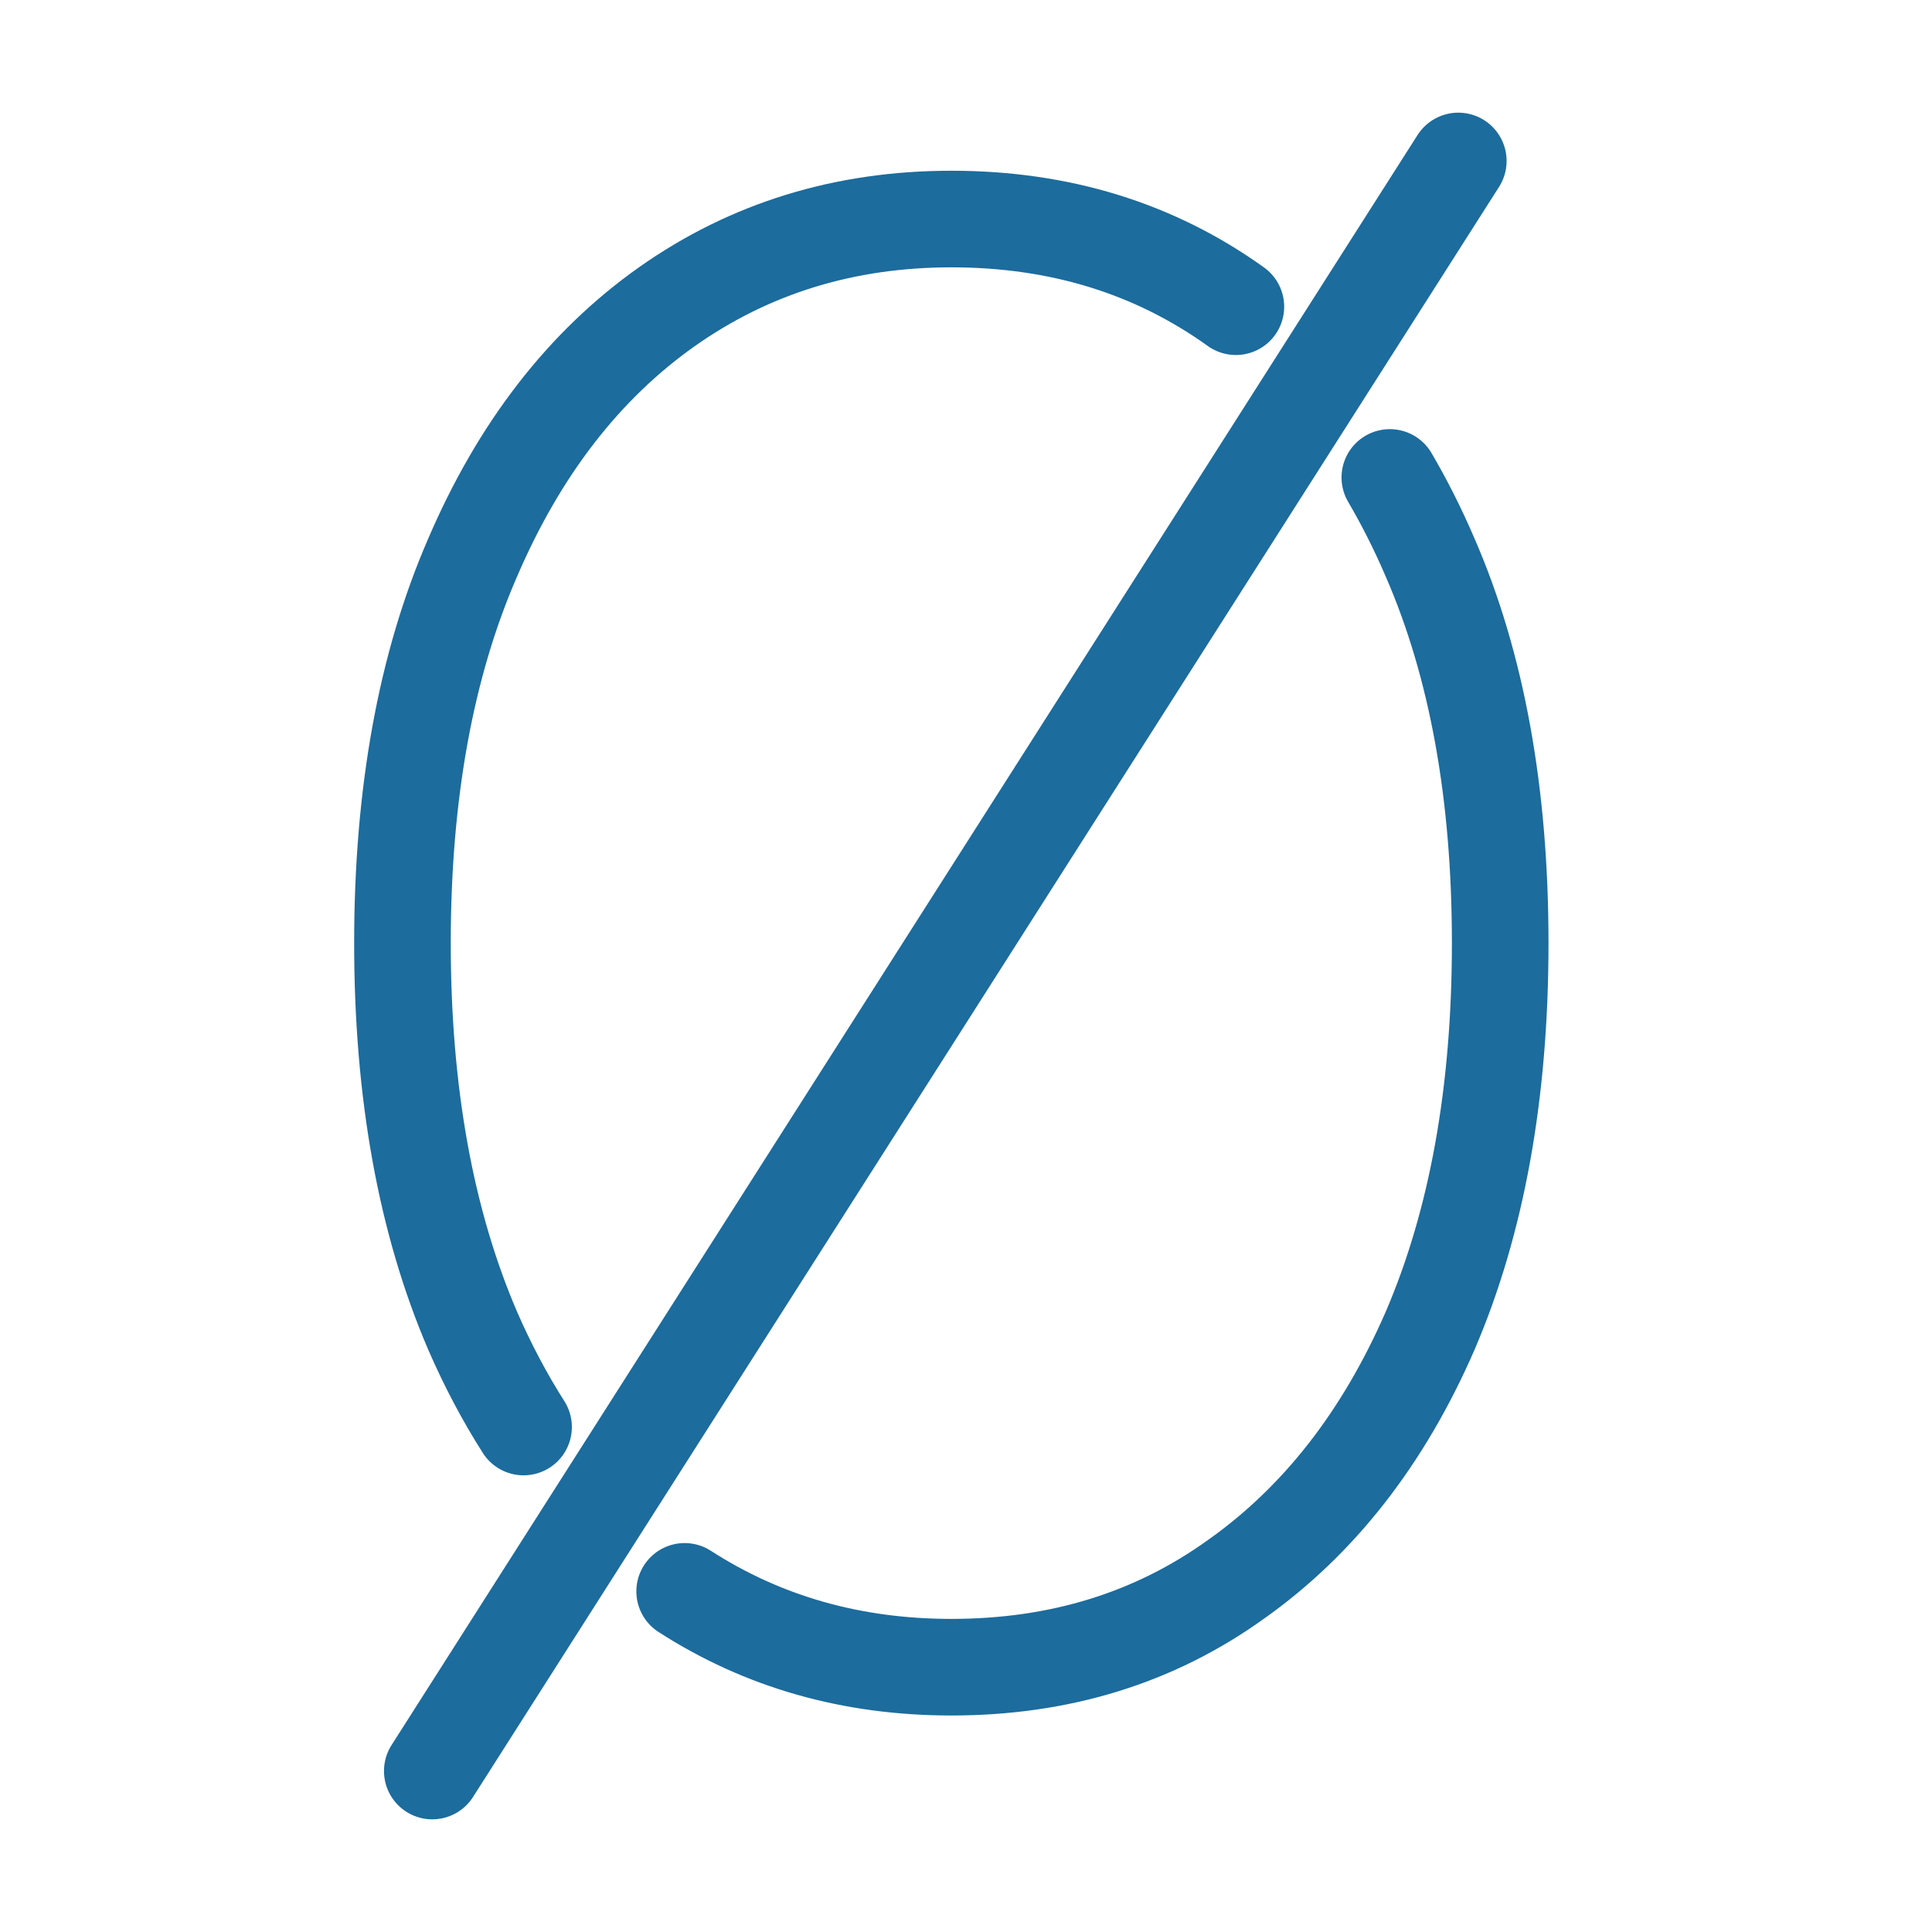 <svg xmlns="http://www.w3.org/2000/svg" width="16" height="16" viewBox="0 0 16 16" fill="none">
  <path d="M10.235 2.54C9.56 2.056 8.775 1.814 7.879 1.814C6.994 1.814 6.209 2.056 5.523 2.54C4.838 3.024 4.301 3.717 3.914 4.618C3.527 5.507 3.333 6.572 3.333 7.81C3.333 9.049 3.527 10.119 3.914 11.02C4.039 11.307 4.18 11.573 4.336 11.818M12.077 1.333L3.58 14.667M11.51 3.954C11.631 4.161 11.743 4.382 11.844 4.618C12.231 5.507 12.424 6.572 12.424 7.81C12.424 9.049 12.231 10.119 11.844 11.02C11.457 11.909 10.92 12.596 10.235 13.08C9.56 13.565 8.775 13.807 7.879 13.807C7.056 13.807 6.32 13.598 5.67 13.179" stroke="#1C6C9D" stroke-width="0.8" stroke-linecap="round" stroke-linejoin="round"/>
</svg>